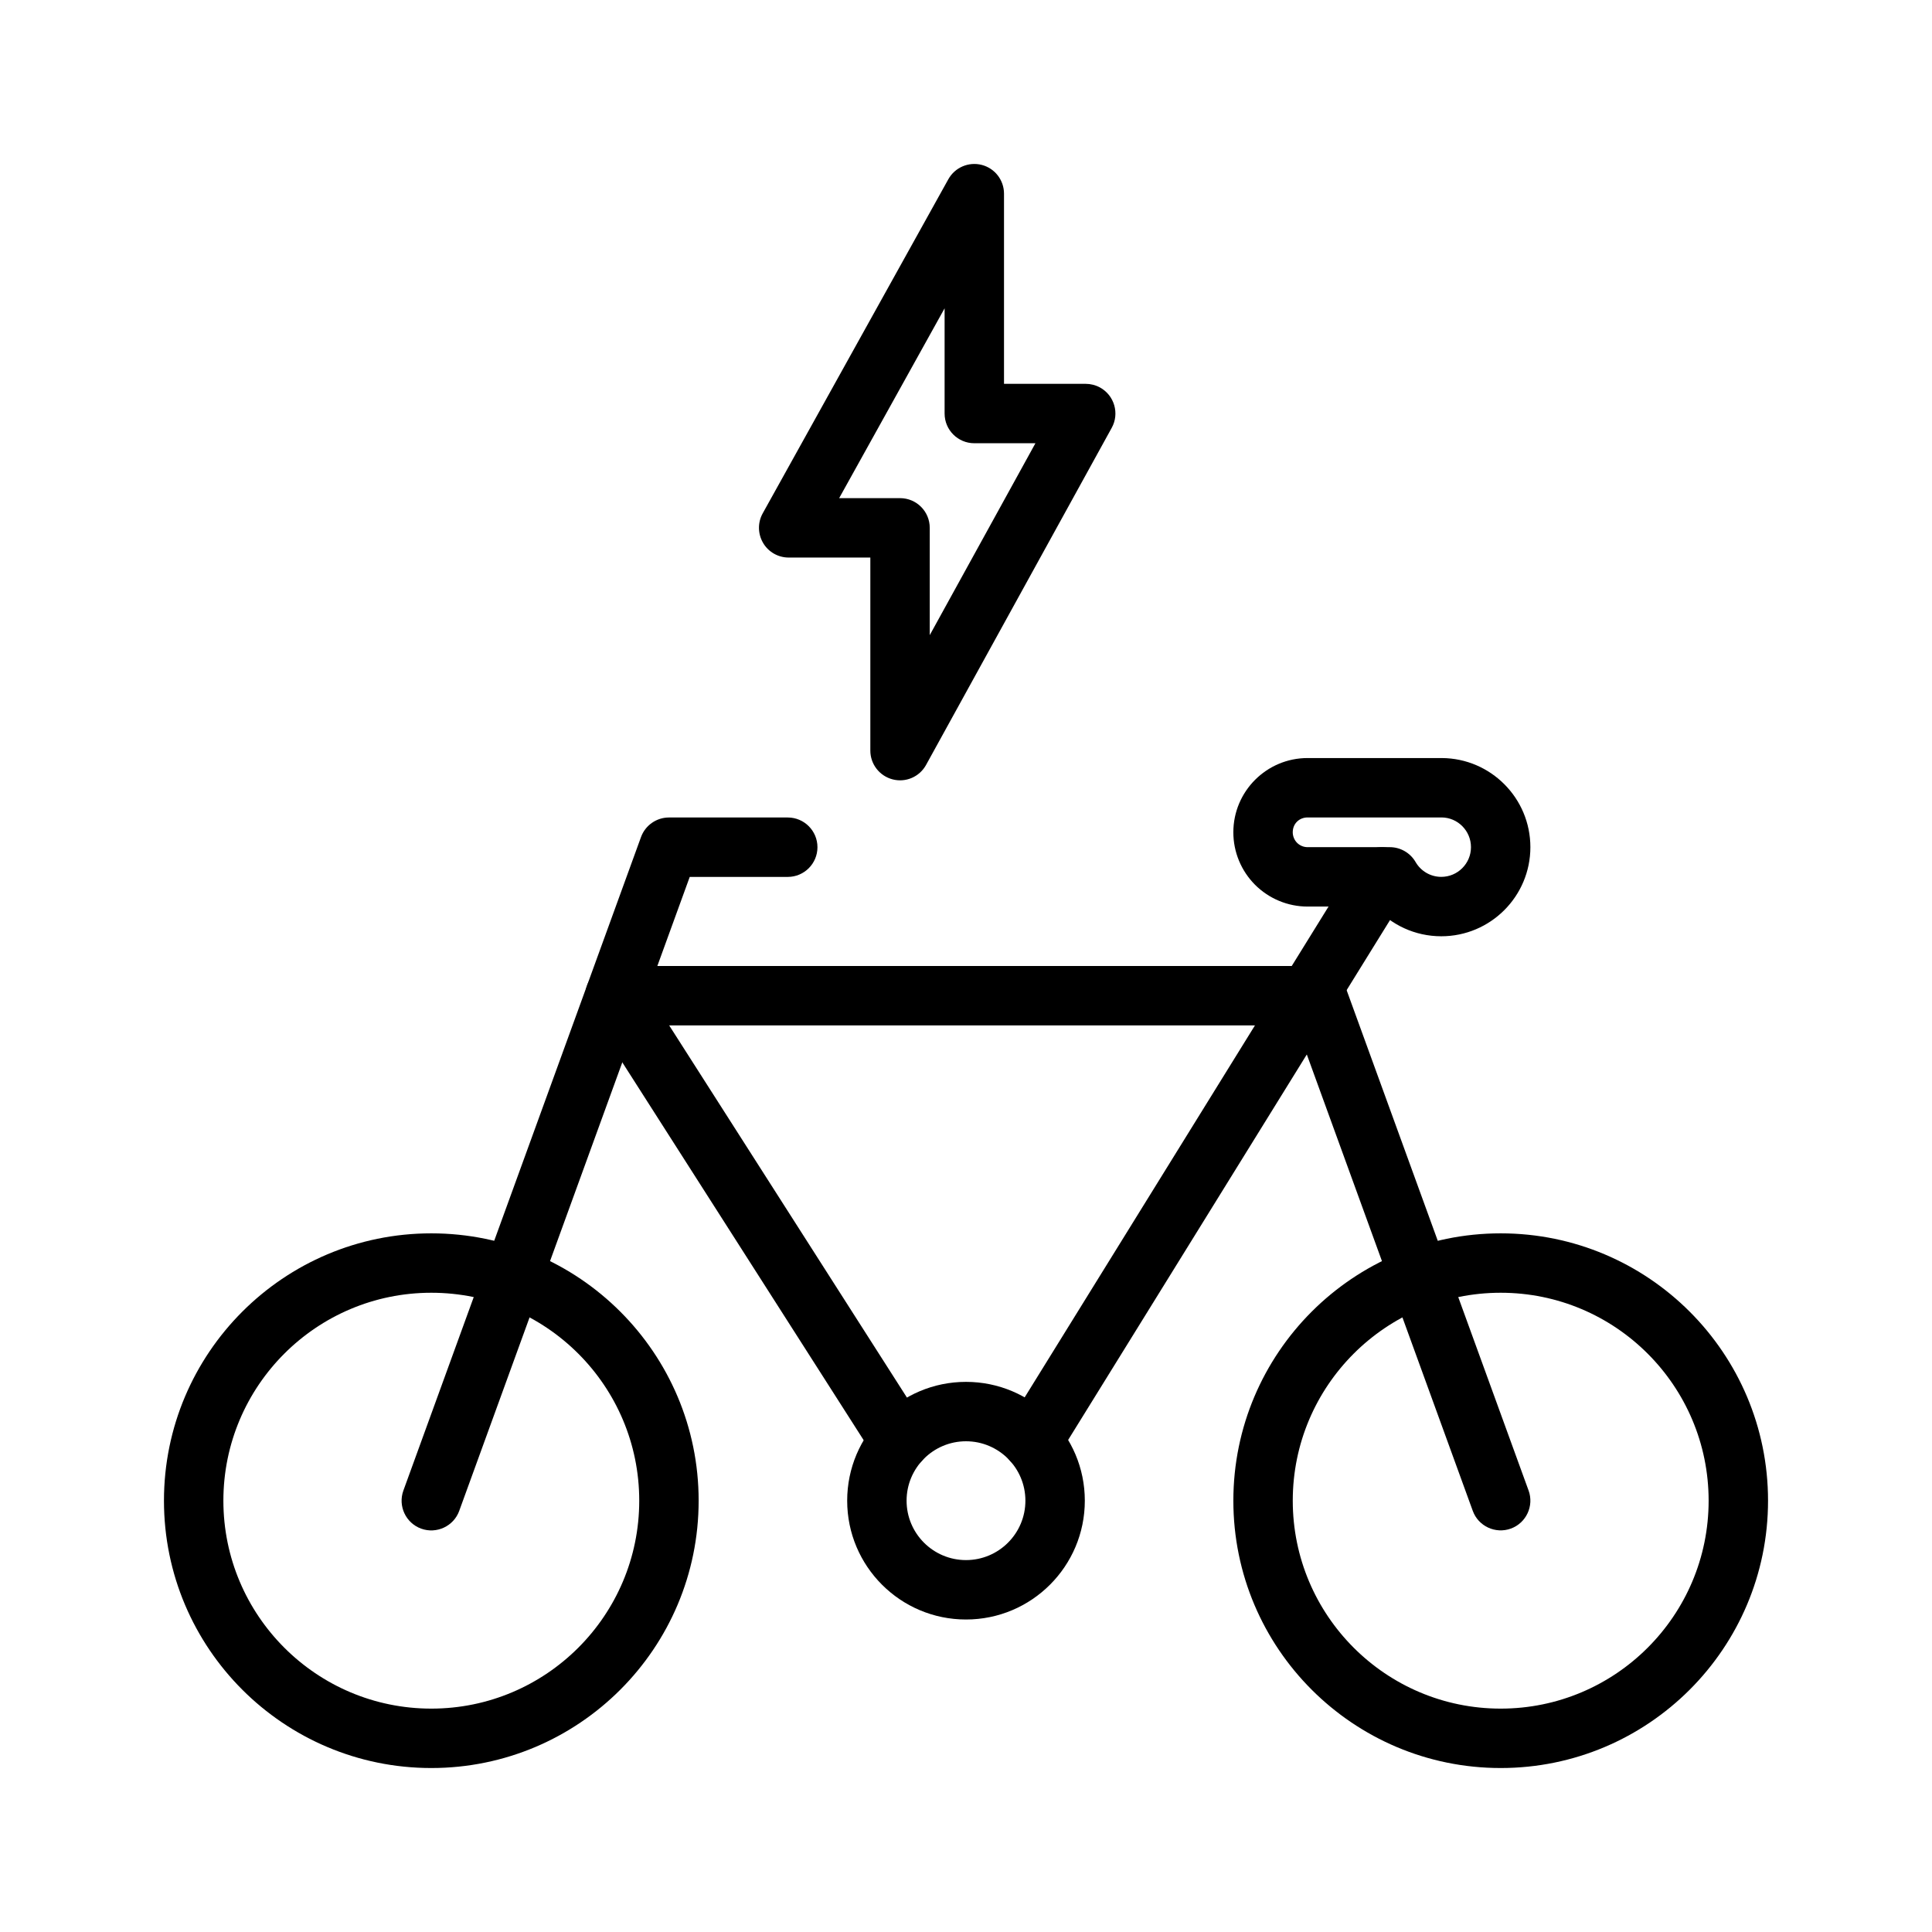 <?xml version="1.0" encoding="UTF-8"?>
<!-- The Best Svg Icon site in the world: iconSvg.co, Visit us! https://iconsvg.co -->
<svg fill="#000000" width="800px" height="800px" version="1.1" viewBox="144 144 512 512" xmlns="http://www.w3.org/2000/svg">
 <g fill-rule="evenodd">
  <path d="m549.09 539-48.664-133.82c-1.133-3.102-4.094-5.18-7.398-5.18h-186.06c-2.883 0-5.527 1.574-6.914 4.094-1.367 2.516-1.273 5.586 0.285 8.012l75.43 118.08c2.344 3.668 7.211 4.738 10.879 2.391 3.652-2.328 4.723-7.211 2.391-10.863l-67.699-105.97h166.18l46.777 128.64c1.477 4.078 6.012 6.188 10.09 4.707s6.188-6.012 4.707-10.09z"/>
  <path d="m258.3 470.85c-39.105 0-70.848 31.738-70.848 70.848 0 39.109 31.742 70.848 70.848 70.848 39.109 0 70.848-31.738 70.848-70.848 0-39.109-31.738-70.848-70.848-70.848zm0 15.742c30.418 0 55.105 24.688 55.105 55.105 0 30.418-24.688 55.105-55.105 55.105s-55.102-24.688-55.102-55.105c0-30.418 24.684-55.105 55.102-55.105z"/>
  <path d="m541.7 470.85c-39.109 0-70.848 31.738-70.848 70.848 0 39.109 31.738 70.848 70.848 70.848 39.109 0 70.848-31.738 70.848-70.848 0-39.109-31.738-70.848-70.848-70.848zm0 15.742c30.418 0 55.105 24.688 55.105 55.105 0 30.418-24.688 55.105-55.105 55.105-30.418 0-55.105-24.688-55.105-55.105 0-30.418 24.688-55.105 55.105-55.105z"/>
  <path d="m400 510.21c-17.383 0-31.488 14.105-31.488 31.488 0 17.383 14.105 31.488 31.488 31.488 17.379 0 31.488-14.105 31.488-31.488 0-17.383-14.109-31.488-31.488-31.488zm0 15.742c8.688 0 15.742 7.055 15.742 15.746 0 8.691-7.055 15.742-15.742 15.742-8.691 0-15.746-7.051-15.746-15.742 0-8.691 7.055-15.746 15.746-15.746z"/>
  <path d="m265.7 544.39 61.086-168h25.977c4.348 0 7.871-3.527 7.871-7.871 0-4.348-3.523-7.875-7.871-7.875h-31.488c-3.305 0-6.266 2.078-7.398 5.18l-62.977 173.19c-1.48 4.078 0.629 8.609 4.707 10.09s8.613-0.629 10.094-4.707z"/>
  <path d="m424.29 530.09 92.605-149.57c2.281-3.684 1.148-8.551-2.551-10.832-3.684-2.281-8.551-1.148-10.832 2.551l-92.605 149.57c-2.301 3.688-1.148 8.551 2.535 10.832 3.699 2.285 8.547 1.152 10.848-2.551z"/>
  <path d="m526.11 344.89h-35.582c-10.863 0-19.68 8.816-19.68 19.68v0c0 5.227 2.078 10.219 5.762 13.918 3.699 3.684 8.691 5.762 13.918 5.762h17.82c4.316 4.832 10.613 7.871 17.602 7.871 13.039 0 23.617-10.578 23.617-23.613 0-12.988-10.5-23.539-23.457-23.617zm-35.582 15.742c-2.172 0-3.938 1.609-3.938 3.938 0 1.008 0.41 2.047 1.148 2.785 0.742 0.742 1.75 1.152 2.789 1.152h21.789c2.801 0 5.398 1.496 6.816 3.918 1.355 2.363 3.906 3.953 6.816 3.953 4.348 0 7.875-3.527 7.875-7.871 0-4.332-3.496-7.844-7.777-7.875z"/>
  <path d="m431.72 245.72h-21.648v-50.398c0-3.59-2.426-6.723-5.887-7.617-3.481-0.898-7.117 0.66-8.863 3.793l-49.203 88.559c-1.352 2.441-1.305 5.418 0.113 7.828 1.398 2.391 3.981 3.871 6.769 3.871h21.648v51.168c0 3.59 2.438 6.723 5.918 7.621 3.481 0.898 7.117-0.676 8.848-3.828l49.199-89.328c2.109-3.797 0.711-8.598-3.086-10.691-1.211-0.66-2.516-0.977-3.809-0.977zm-13.32 15.742h-16.199c-4.348 0-7.871-3.523-7.871-7.871v-27.883s-27.945 50.305-27.945 50.305h16.137c4.359 0 7.871 3.523 7.871 7.871v28.434z"/>
 </g>
</svg>